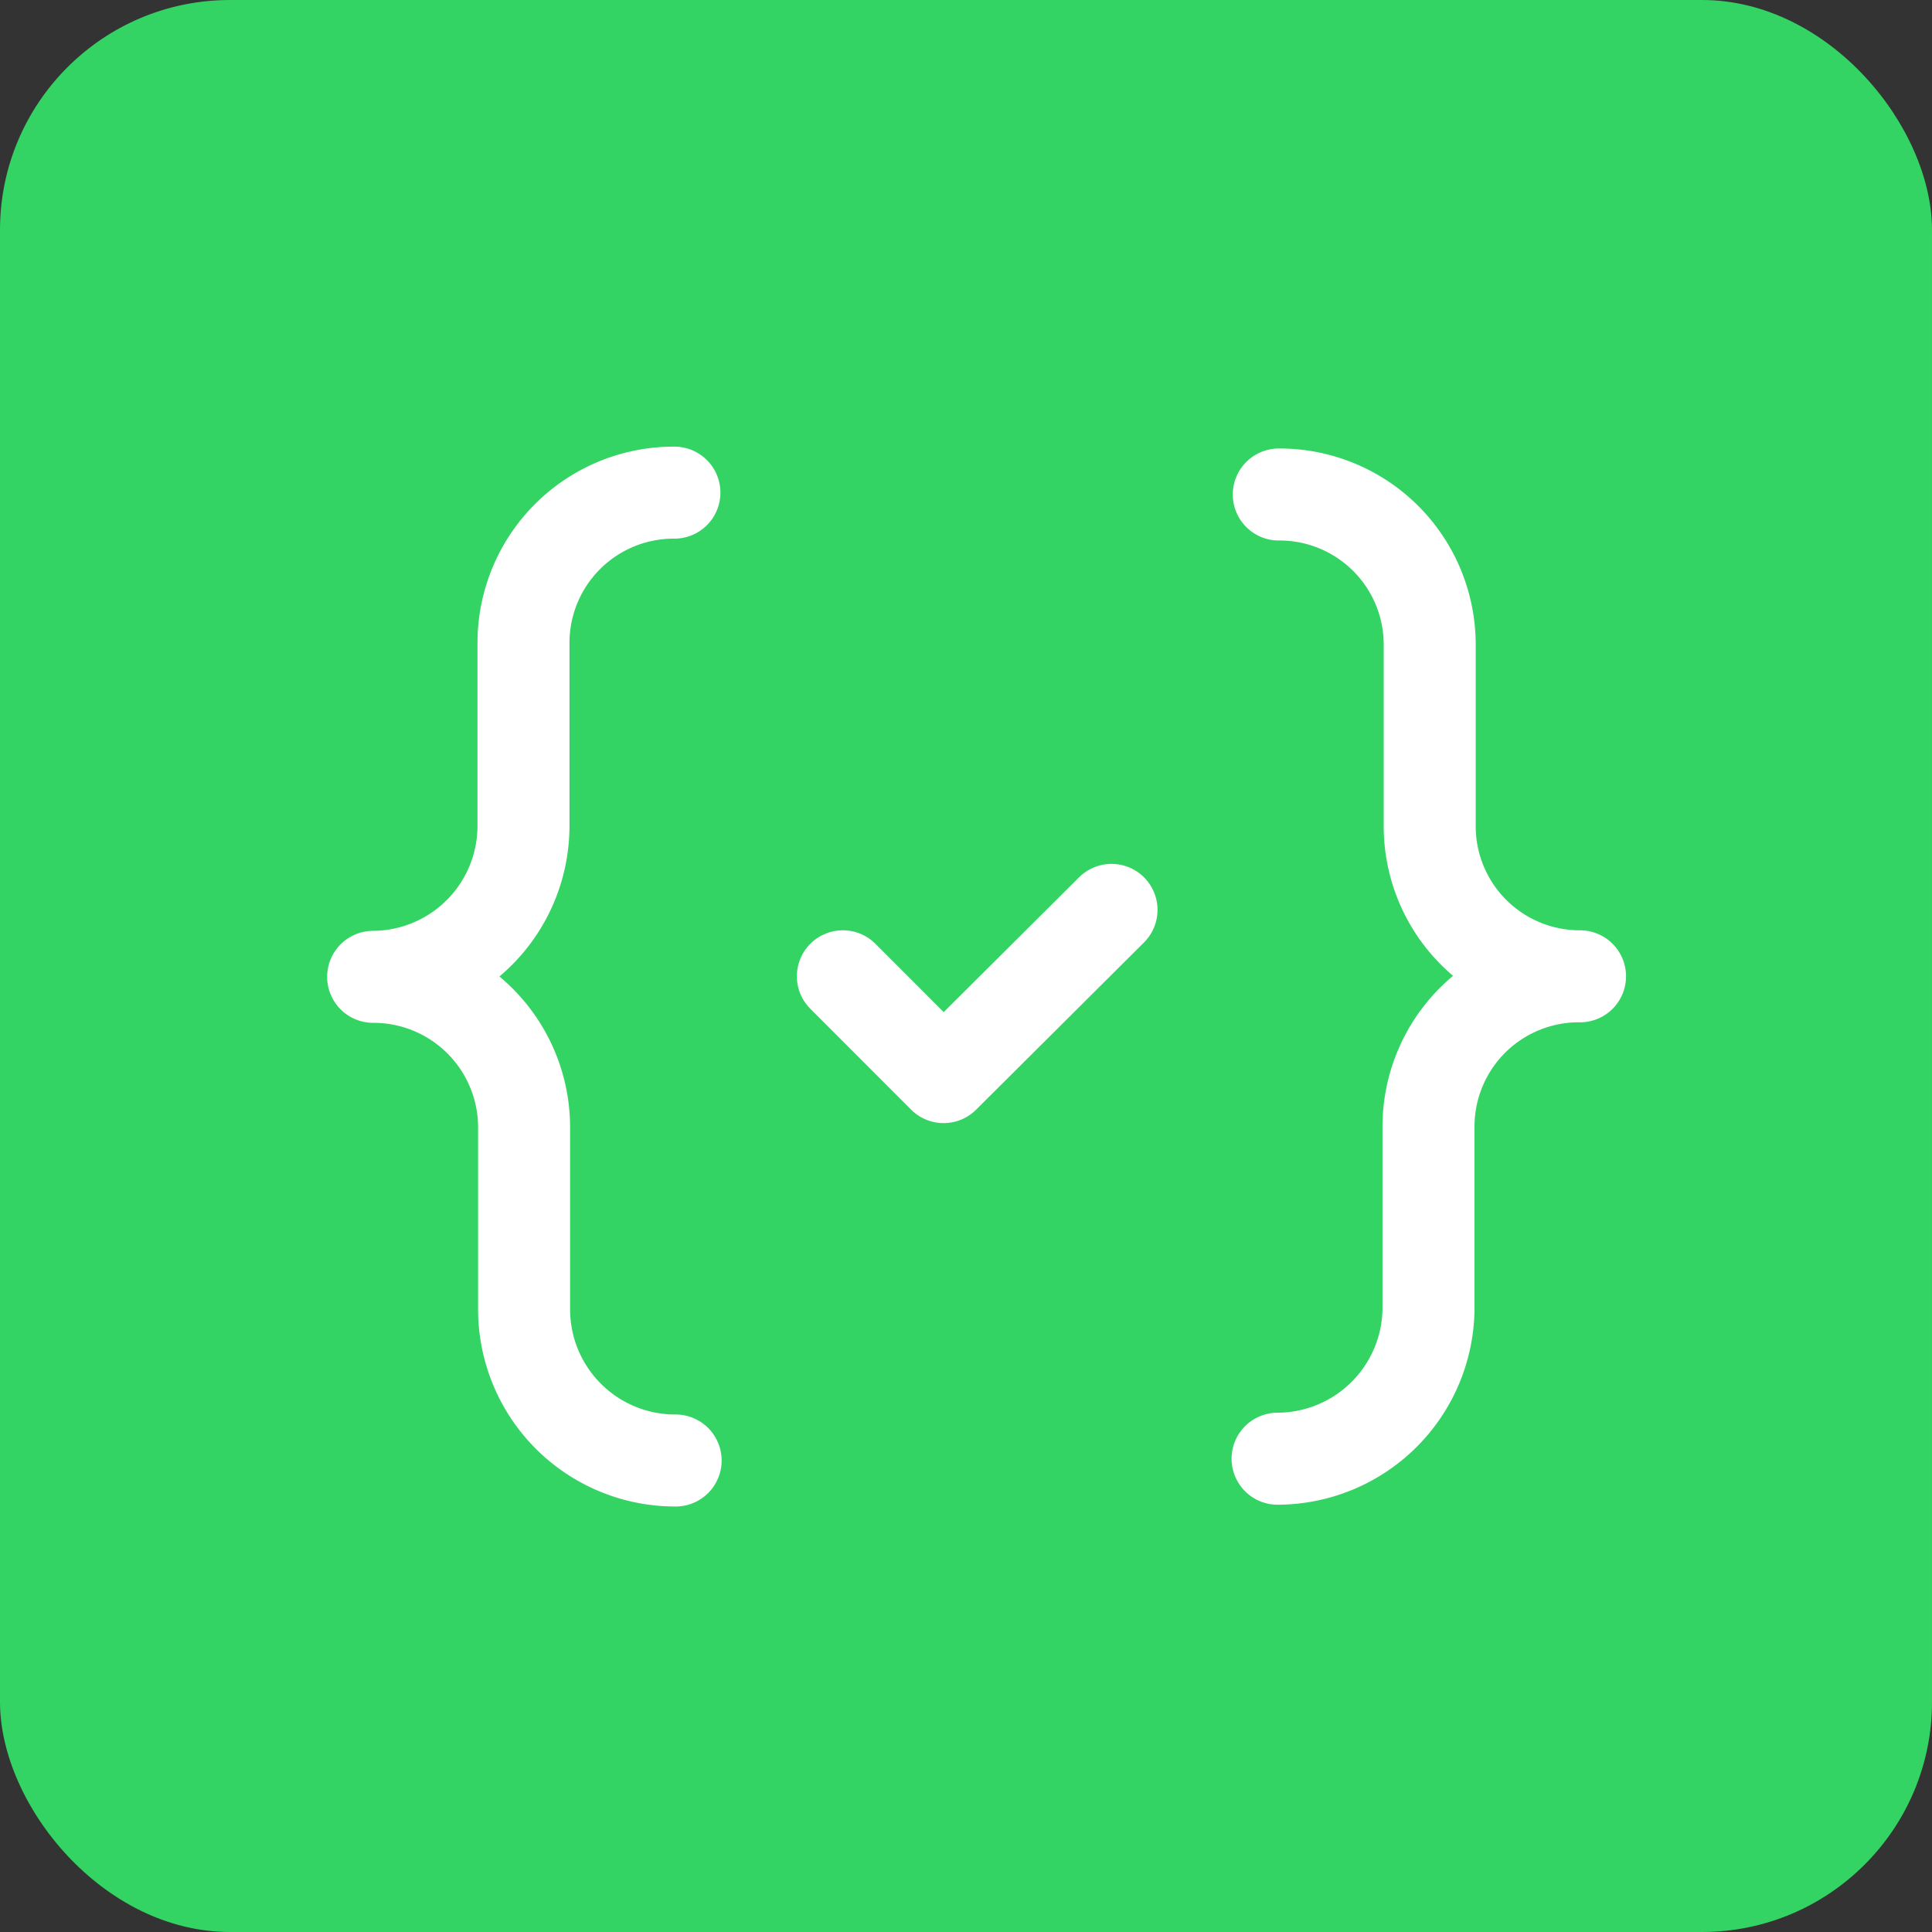 <svg xmlns="http://www.w3.org/2000/svg" width="84" height="84" viewBox="0 0 84 84">
  <rect x="0" y="0" width="84" height="84" fill="#333333" stroke="none"/>
  <g id="Gruppe_158450" data-name="Gruppe 158450" transform="translate(-781 -549)">
    <rect id="Rechteck_151755" data-name="Rechteck 151755" width="84" height="84" rx="10" transform="translate(781 549)" fill="#33d463"/>
    <g id="programming-code-checkmark" transform="translate(792 560)">
      <path id="Pfad_25695" data-name="Pfad 25695" d="M0,0H63V63H0Z" fill="none"/>
      <g id="Gruppe_152232" data-name="Gruppe 152232" transform="translate(5.224 10.416)">
        <path id="Pfad_25696" data-name="Pfad 25696" d="M15.141,46.052l-.026,0a6.57,6.57,0,0,1-6.562-6.589h0V31.586h0A6.548,6.548,0,0,0,1.99,25.023v0a6.565,6.565,0,0,0,6.536-6.589v-7.9a6.532,6.532,0,0,1,6.562-6.563" transform="translate(-1.99 -3.968)" fill="none" stroke="#fff" stroke-linecap="round" stroke-linejoin="round" stroke-width="4"/>
        <path id="Pfad_25697" data-name="Pfad 25697" d="M17.049,4h-.026a6.526,6.526,0,0,1,6.562,6.536v7.849a6.526,6.526,0,0,0,6.536,6.563h-.026a6.532,6.532,0,0,0-6.562,6.562h0v7.849a6.582,6.582,0,0,1-6.562,6.563" transform="translate(22.352 -3.916)" fill="none" stroke="#fff" stroke-linecap="round" stroke-linejoin="round" stroke-width="4"/>
        <path id="Pfad_25698" data-name="Pfad 25698" d="M21.451,10.88l-7.3,7.271L9.77,13.767" transform="translate(10.652 7.264)" fill="none" stroke="#fff" stroke-linecap="round" stroke-linejoin="round" stroke-width="4"/>
      </g>
    </g>
  </g>
</svg>

